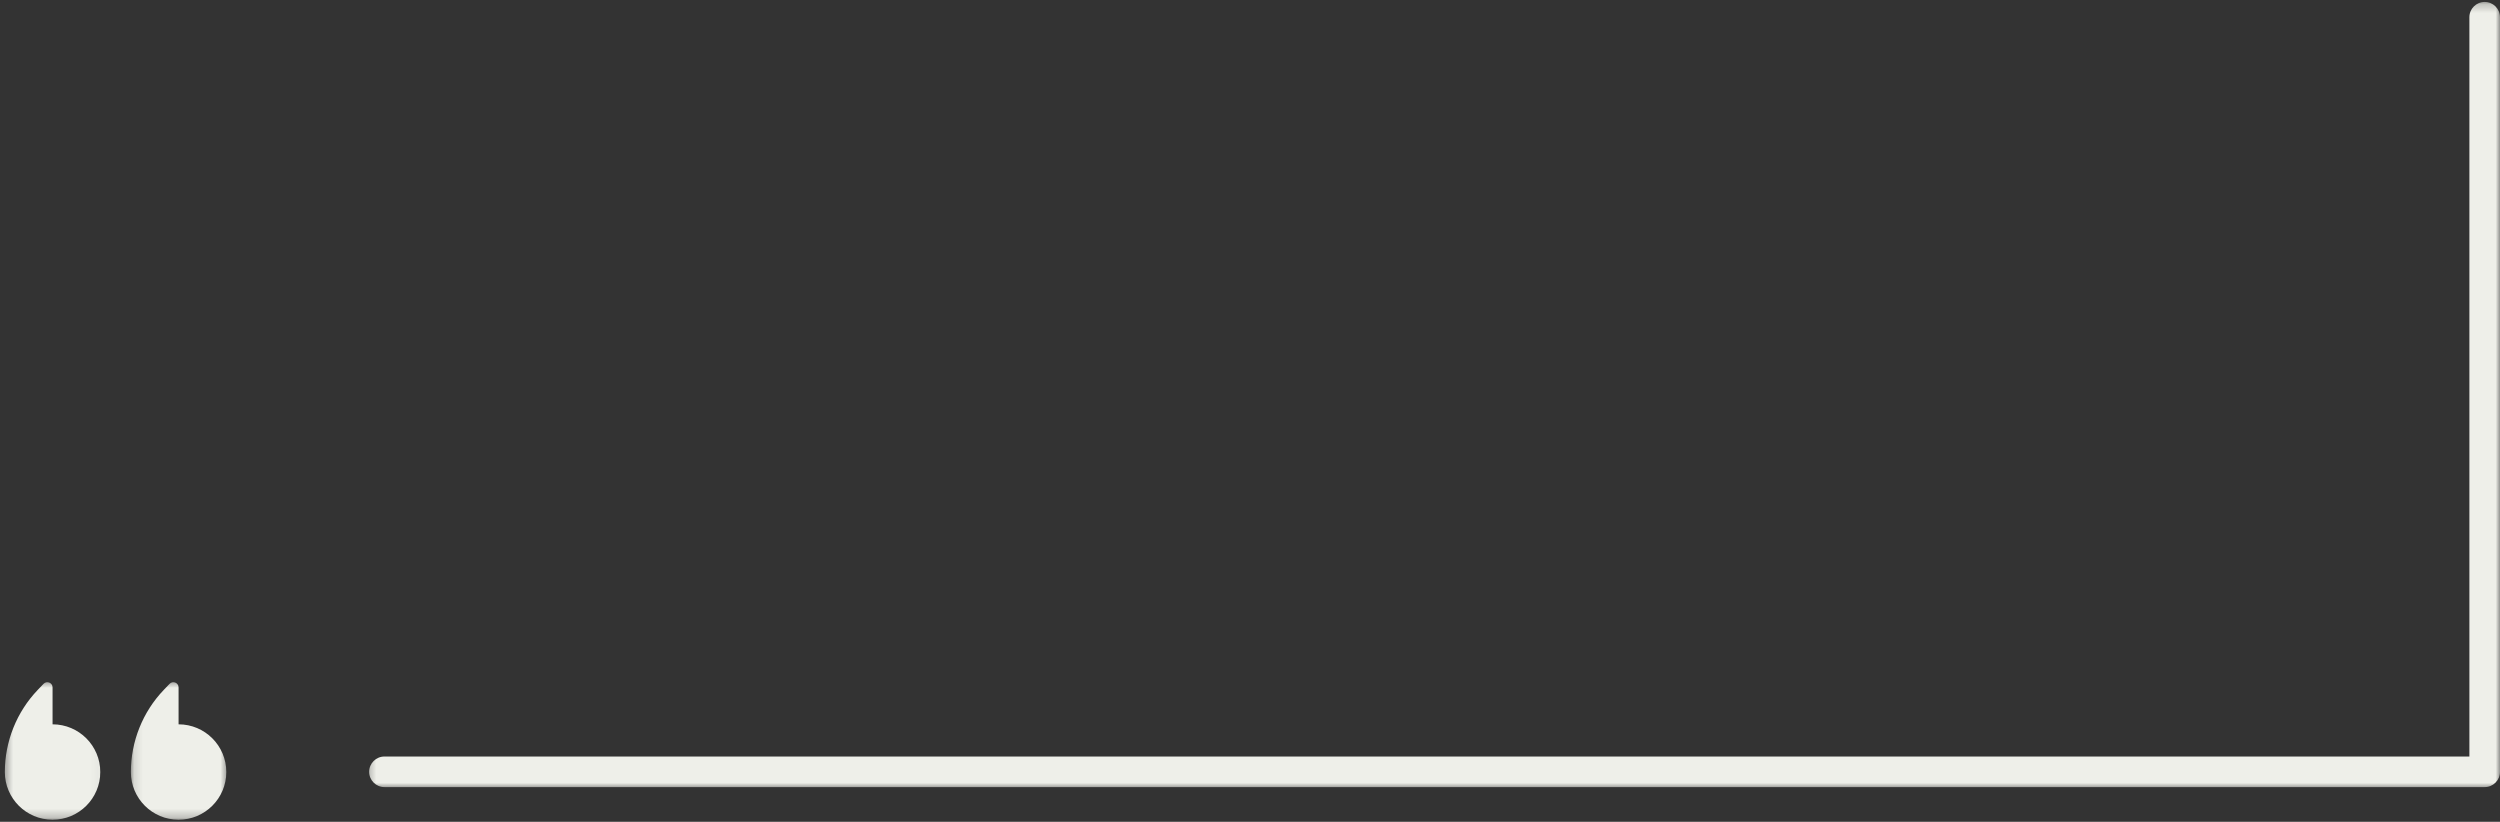 <svg xmlns="http://www.w3.org/2000/svg" width="289" height="95" viewBox="0 0 289 95" fill="none"><rect x="0" y="0" width="289" height="95" fill="#333333" stroke="none"/><mask id="mask0_703_3" style="mask-type:luminance" maskUnits="userSpaceOnUse" x="15" y="78" width="12" height="17"><path d="M15.121 78.558H26.433V94.76H15.121V78.558Z" fill="white"></path></mask><g mask="url(#mask0_703_3)"><path d="M26.16 89.249C26.16 86.203 23.689 83.732 20.643 83.732V79.468C20.643 78.922 19.979 78.657 19.605 79.051L18.938 79.746C16.491 82.305 15.129 85.71 15.129 89.249C15.129 92.293 17.597 94.76 20.643 94.76C23.689 94.76 26.16 92.293 26.16 89.249Z" fill="#EEEFE9"></path></g><mask id="mask1_703_3" style="mask-type:luminance" maskUnits="userSpaceOnUse" x="0" y="78" width="12" height="17"><path d="M0.394 78.558H11.96V94.76H0.394V78.558Z" fill="white"></path></mask><g mask="url(#mask1_703_3)"><path d="M11.593 89.249C11.593 86.203 9.123 83.732 6.076 83.732V79.468C6.076 78.922 5.413 78.657 5.035 79.051L4.369 79.746C1.922 82.305 0.56 85.71 0.56 89.249C0.56 92.293 3.03 94.76 6.076 94.76C9.123 94.76 11.593 92.293 11.593 89.249Z" fill="#EEEFE9"></path></g><mask id="mask2_703_3" style="mask-type:luminance" maskUnits="userSpaceOnUse" x="42" y="0" width="247" height="92"><path d="M42.298 0.222H289V91.192H42.298V0.222Z" fill="white"></path></mask><g mask="url(#mask2_703_3)"><path d="M287.23 90.989H44.441C43.467 90.989 42.675 90.199 42.675 89.222C42.675 88.245 43.467 87.453 44.441 87.453H285.461V1.991C285.461 1.014 286.253 0.225 287.23 0.225C288.207 0.225 288.999 1.014 288.999 1.991V89.222C288.999 90.199 288.207 90.989 287.23 90.989Z" fill="#EEEFE9"></path></g></svg>